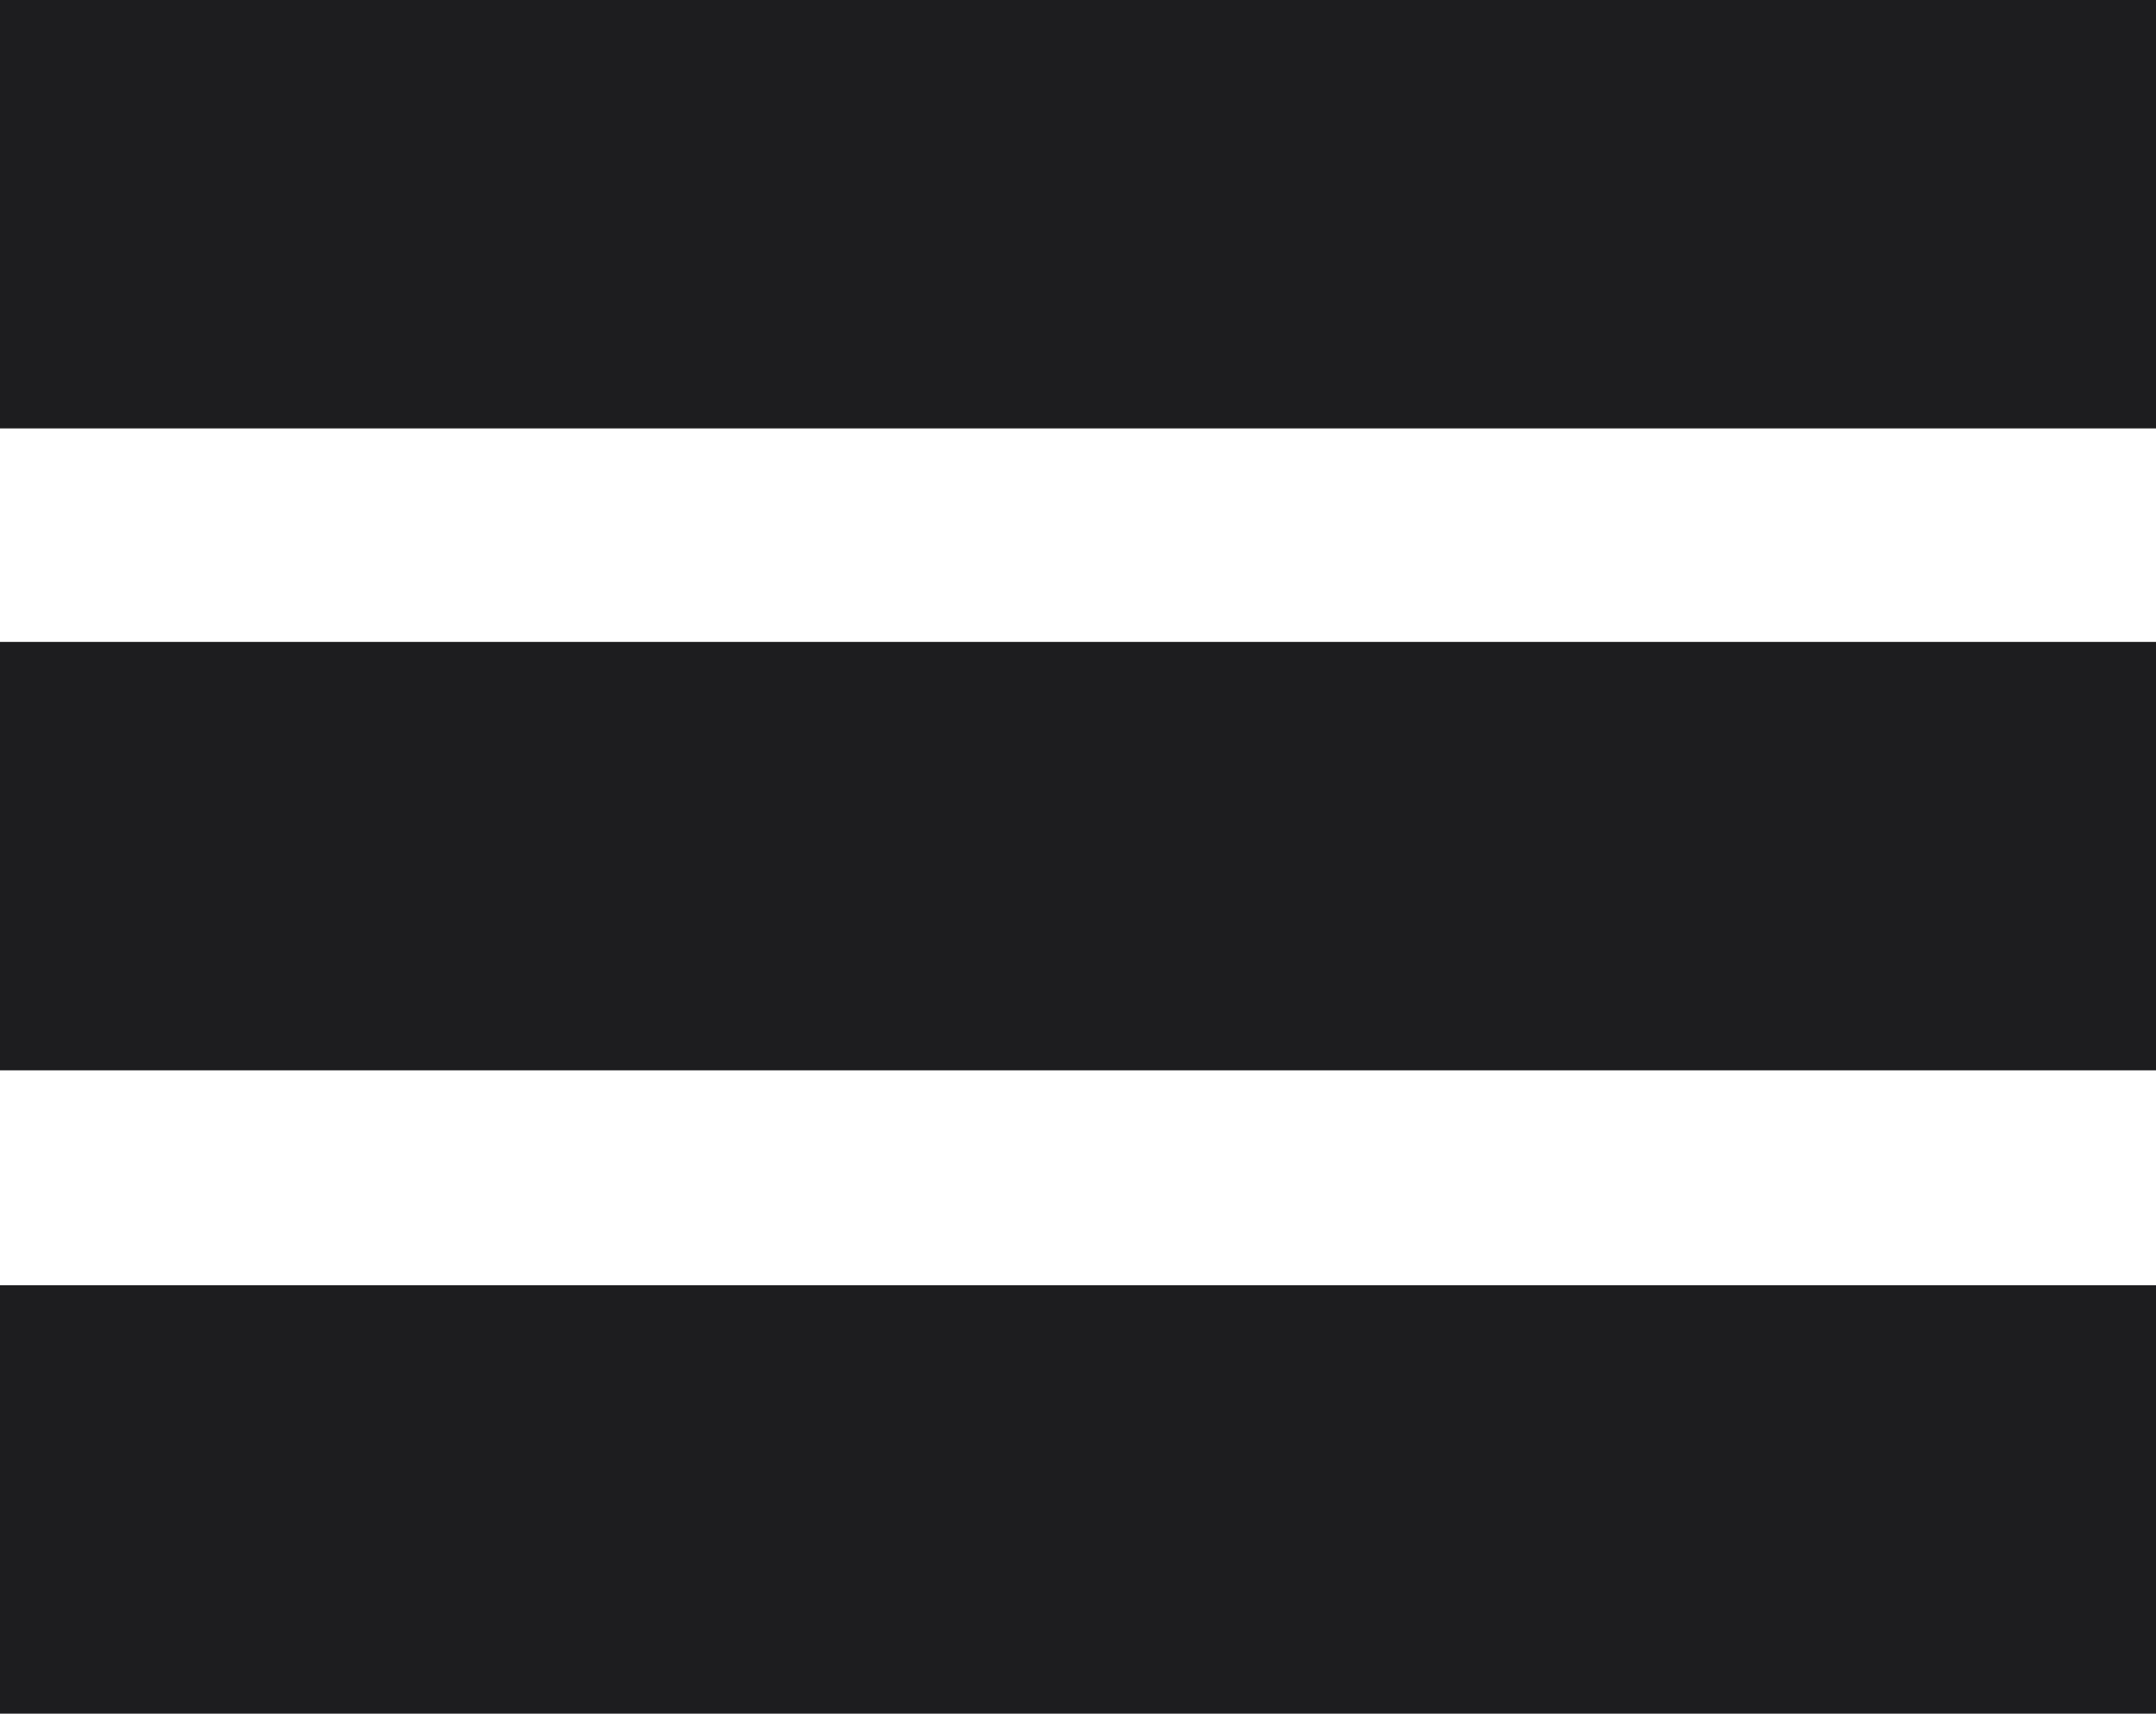 <?xml version="1.0" encoding="UTF-8"?>
<svg id="Layer_1" data-name="Layer 1" xmlns="http://www.w3.org/2000/svg" viewBox="0 0 14.95 11.88">
  <defs>
    <style>
      .cls-1 {
        fill: #1d1d1f;
      }
    </style>
  </defs>
  <g id="Group_20341" data-name="Group 20341">
    <rect id="Rectangle_2316" data-name="Rectangle 2316" class="cls-1" width="14.95" height="2.97"/>
    <rect id="Rectangle_2317" data-name="Rectangle 2317" class="cls-1" y="4.45" width="14.95" height="2.97"/>
    <rect id="Rectangle_2318" data-name="Rectangle 2318" class="cls-1" y="8.91" width="14.95" height="2.97"/>
  </g>
</svg>
